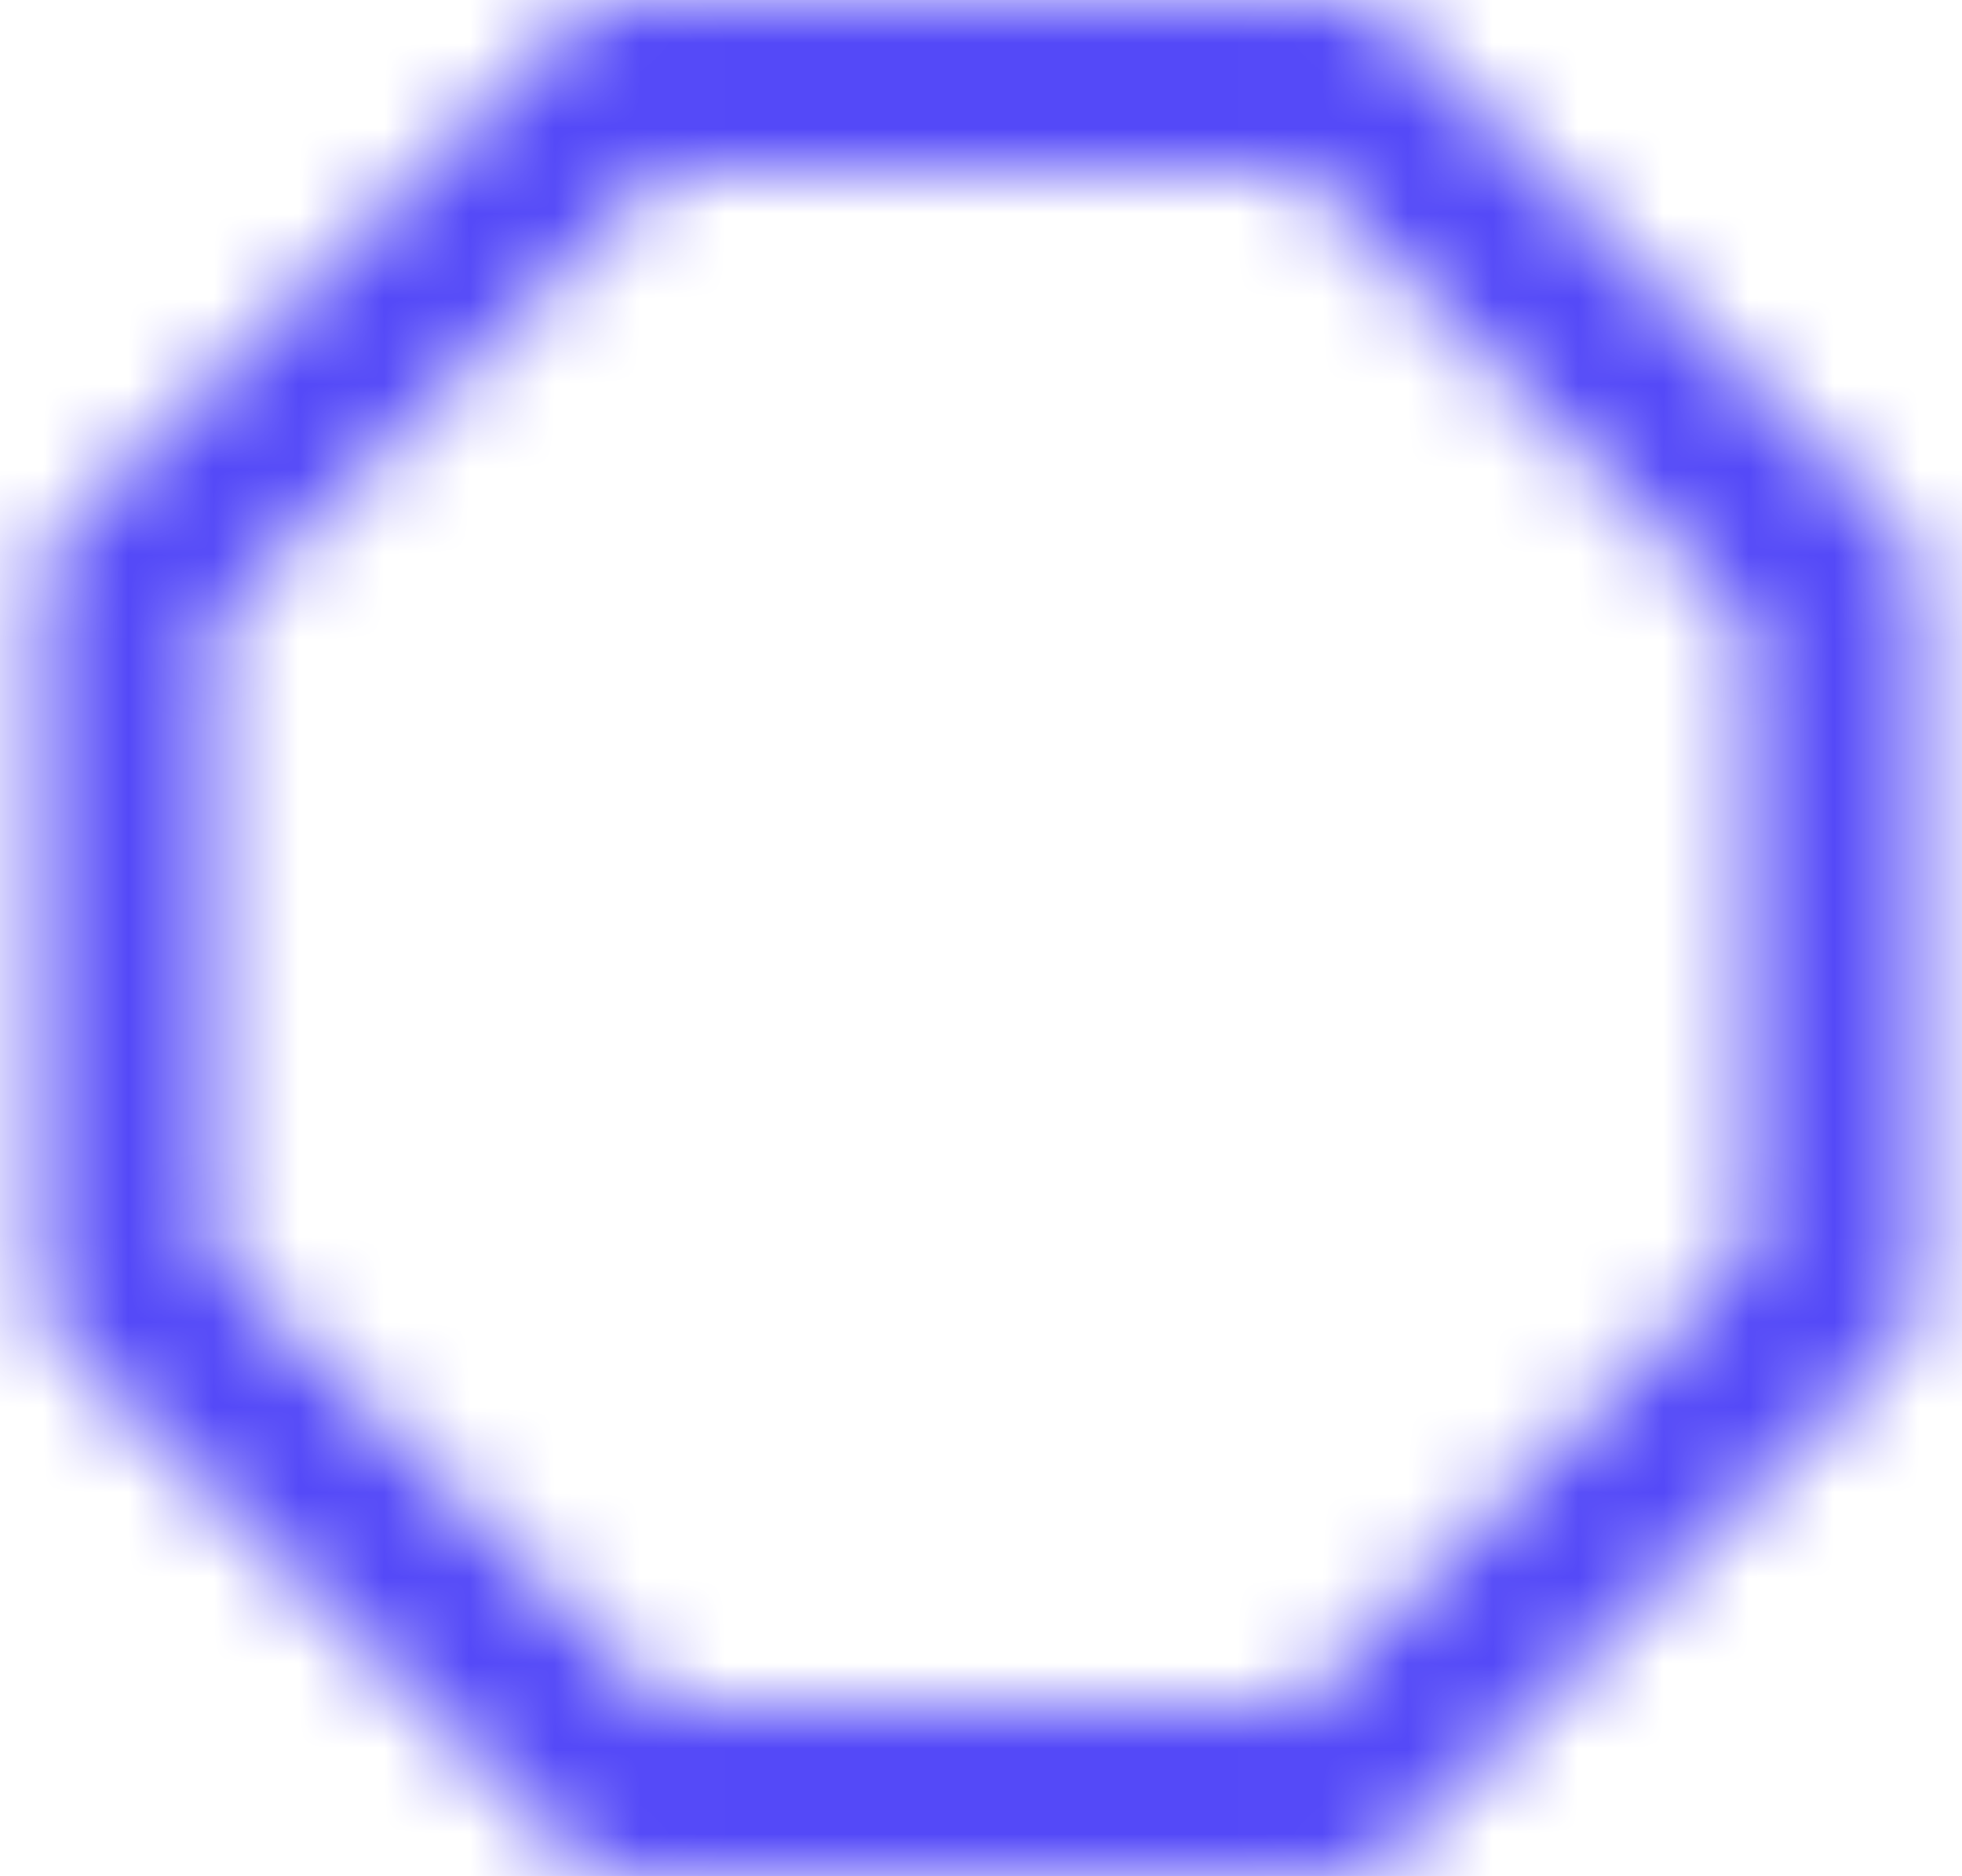 <svg width="23" height="22" viewBox="0 0 23 22" fill="none" xmlns="http://www.w3.org/2000/svg">
<mask id="mask0_3_1445" style="mask-type:luminance" maskUnits="userSpaceOnUse" x="0" y="0" width="23" height="22">
<path fill-rule="evenodd" clip-rule="evenodd" d="M15.64 22H7.36C7.095 21.999 6.841 21.894 6.653 21.707L0.793 15.847C0.606 15.659 0.501 15.405 0.5 15.14V6.86C0.5 6.595 0.605 6.341 0.792 6.153L6.653 0.293C6.841 0.106 7.095 0.001 7.36 0H15.64C15.905 0.001 16.159 0.105 16.347 0.292L22.207 6.153C22.394 6.341 22.499 6.595 22.5 6.86V15.14C22.499 15.405 22.394 15.659 22.207 15.847L16.347 21.707C16.159 21.894 15.905 21.999 15.64 22ZM7.774 2L2.5 7.274V14.726L7.774 20H15.226L20.5 14.726V7.274L15.226 2H7.774Z" fill="white"/>
</mask>
<g mask="url(#mask0_3_1445)">
<rect x="-0.5" y="-1" width="24" height="24" fill="#5449F8"/>
</g>
</svg>
